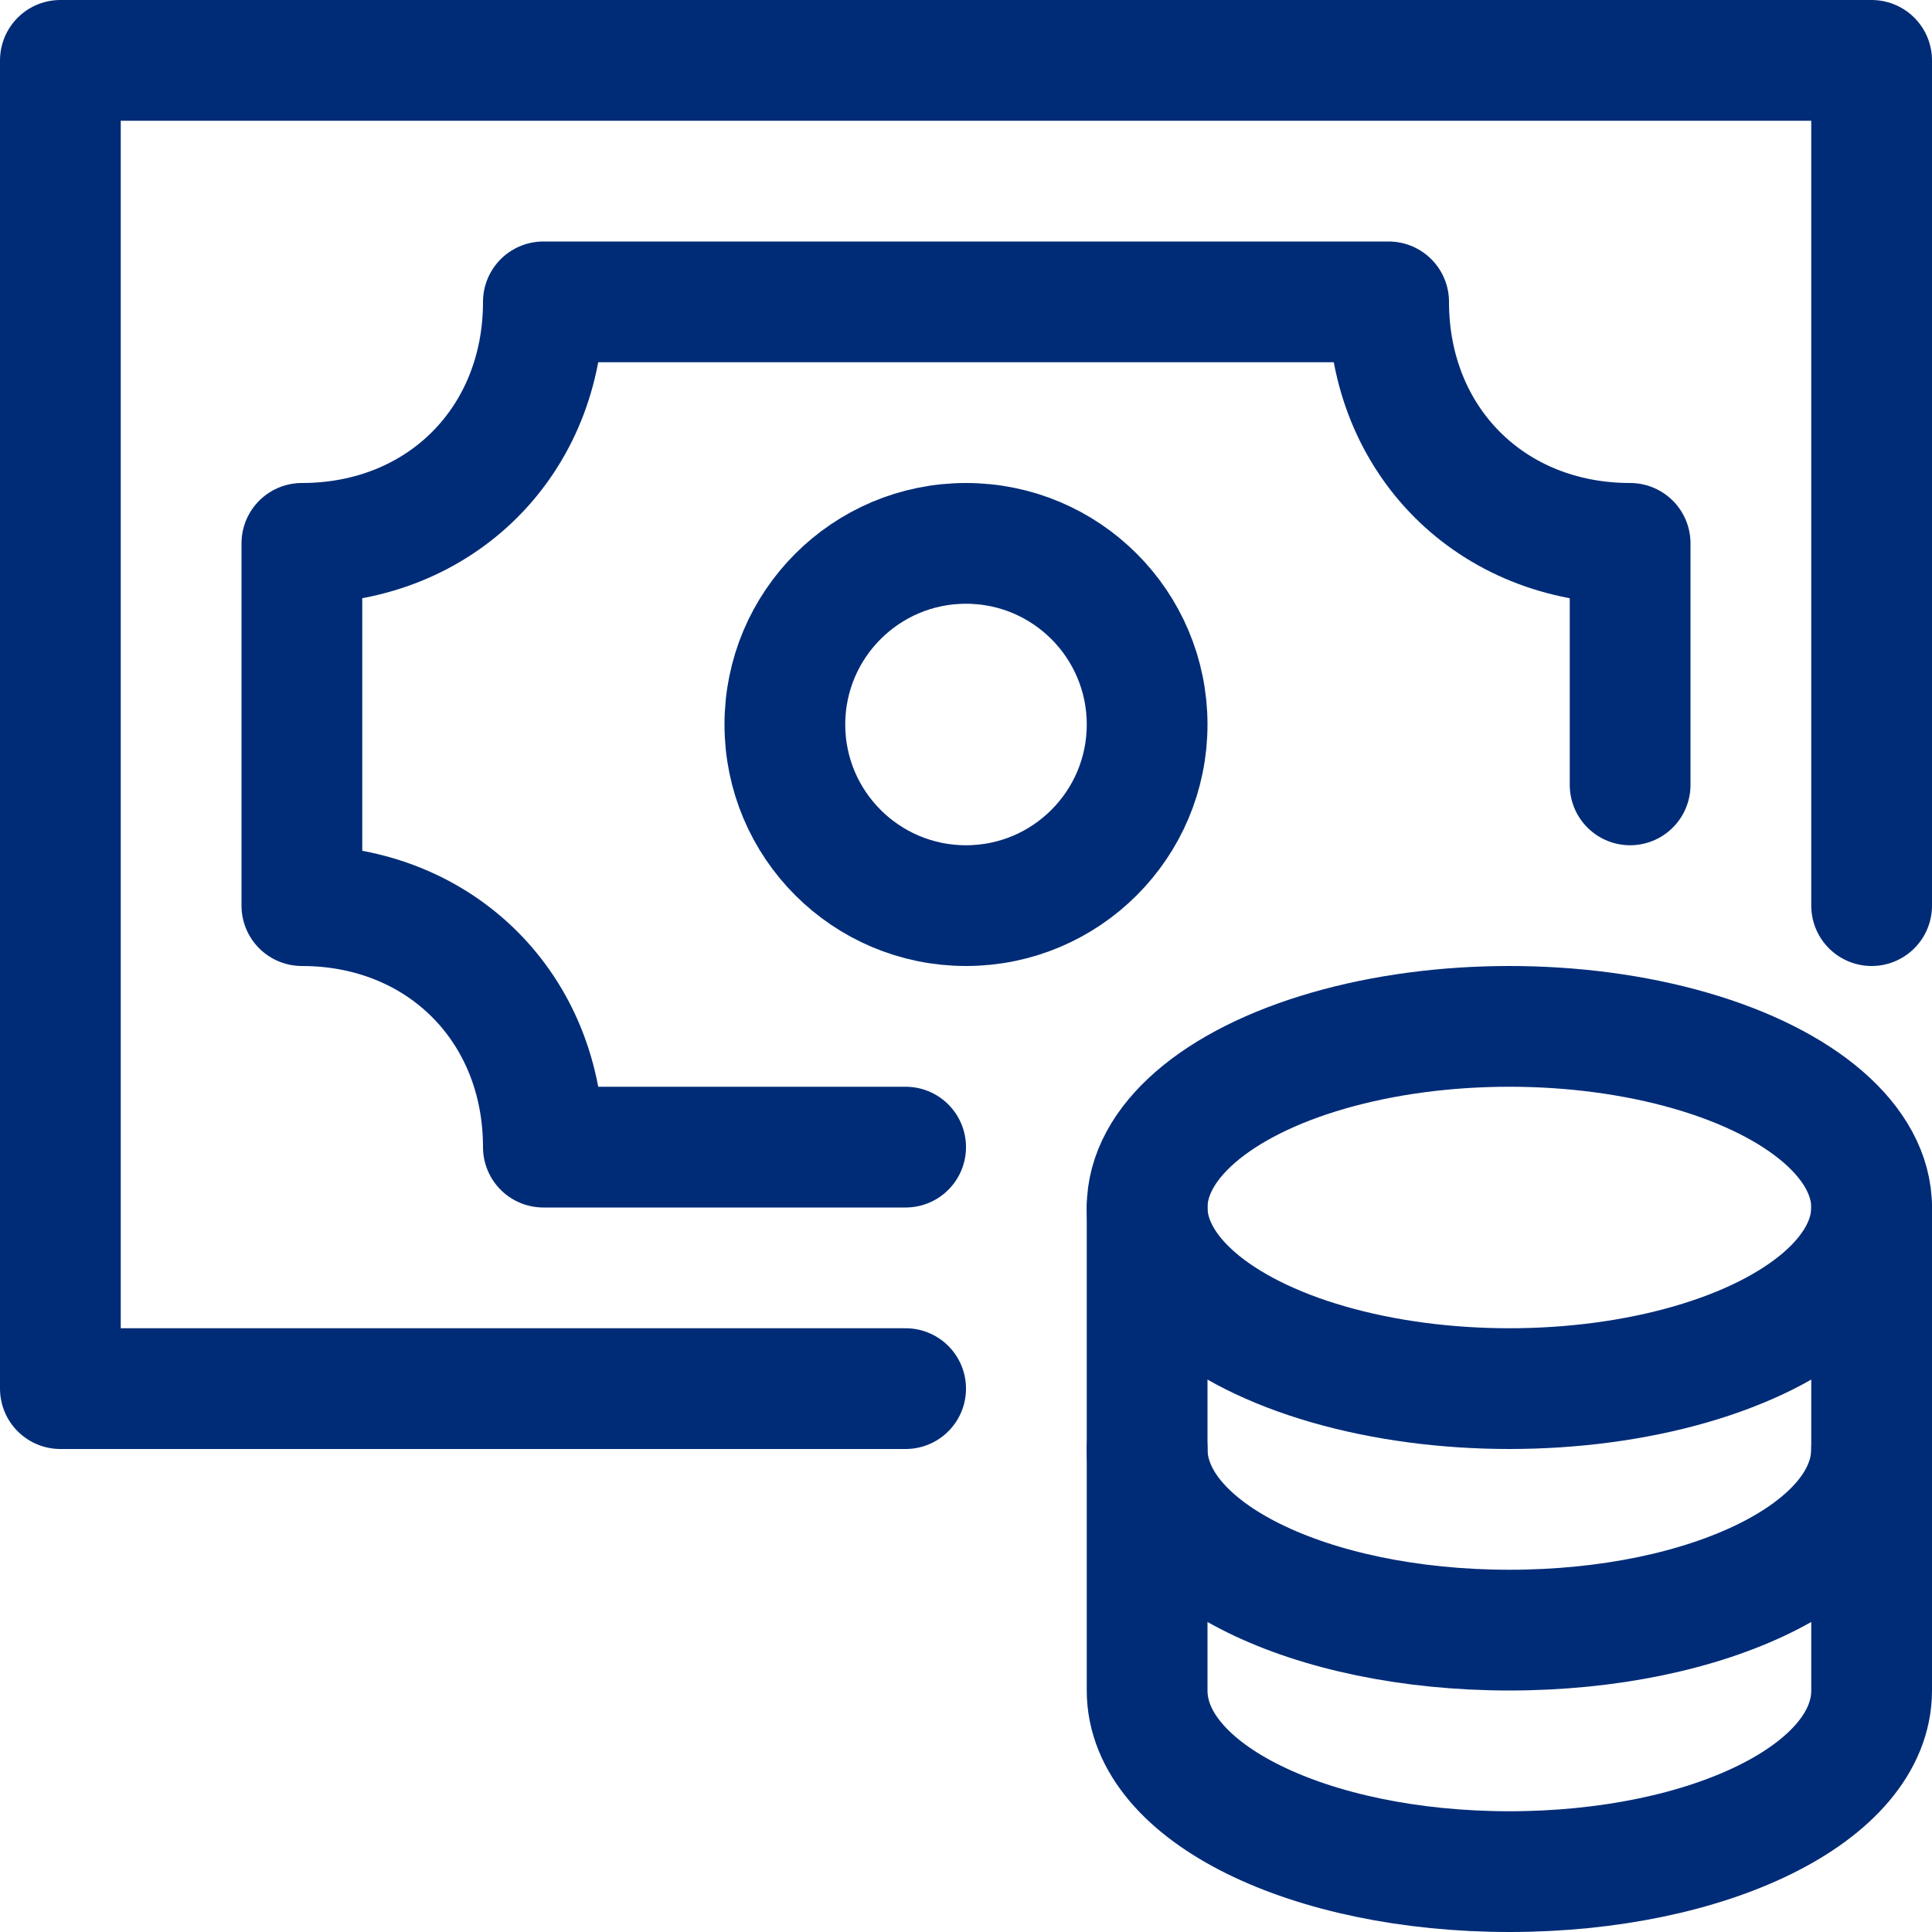 <?xml version="1.0" encoding="utf-8"?><!-- Generator: Adobe Illustrator 25.1.0, SVG Export Plug-In . SVG Version: 6.00 Build 0)  --><svg xmlns="http://www.w3.org/2000/svg" xmlns:xlink="http://www.w3.org/1999/xlink" version="1.1" id="Layer_1689e402d33a28" x="0px" y="0px" viewBox="0 0 32 32" style="enable-background:new 0 0 32 32;" xml:space="preserve" aria-hidden="true" width="32px" height="32px"><defs><linearGradient class="cerosgradient" data-cerosgradient="true" id="CerosGradient_ide725beda4" gradientUnits="userSpaceOnUse" x1="50%" y1="100%" x2="50%" y2="0%"><stop offset="0%" stop-color="#d1d1d1"/><stop offset="100%" stop-color="#d1d1d1"/></linearGradient><linearGradient/></defs>
<style type="text/css">
	.st0-689e402d33a28{fill:none;stroke:#002C77;stroke-width:2;stroke-linecap:round;stroke-linejoin:round;stroke-miterlimit:10;}
</style>
<g>
	<polyline class="st0-689e402d33a28" points="15,23 1,23 1,1 31,1 31,15  "/>
	<circle class="st0-689e402d33a28" cx="16" cy="12" r="3"/>
	<path class="st0-689e402d33a28" d="M27,13V9c-2.3,0-4-1.7-4-4H9c0,2.3-1.7,4-4,4v6c2.3,0,4,1.7,4,4h6"/>
	<path class="st0-689e402d33a28" d="M19,20v4c0,1.7,2.7,3,6,3s6-1.3,6-3v-4"/>
	<path class="st0-689e402d33a28" d="M19,24v4c0,1.7,2.7,3,6,3s6-1.3,6-3v-4"/>
	<ellipse class="st0-689e402d33a28" cx="25" cy="20" rx="6" ry="3"/>
</g>
</svg>